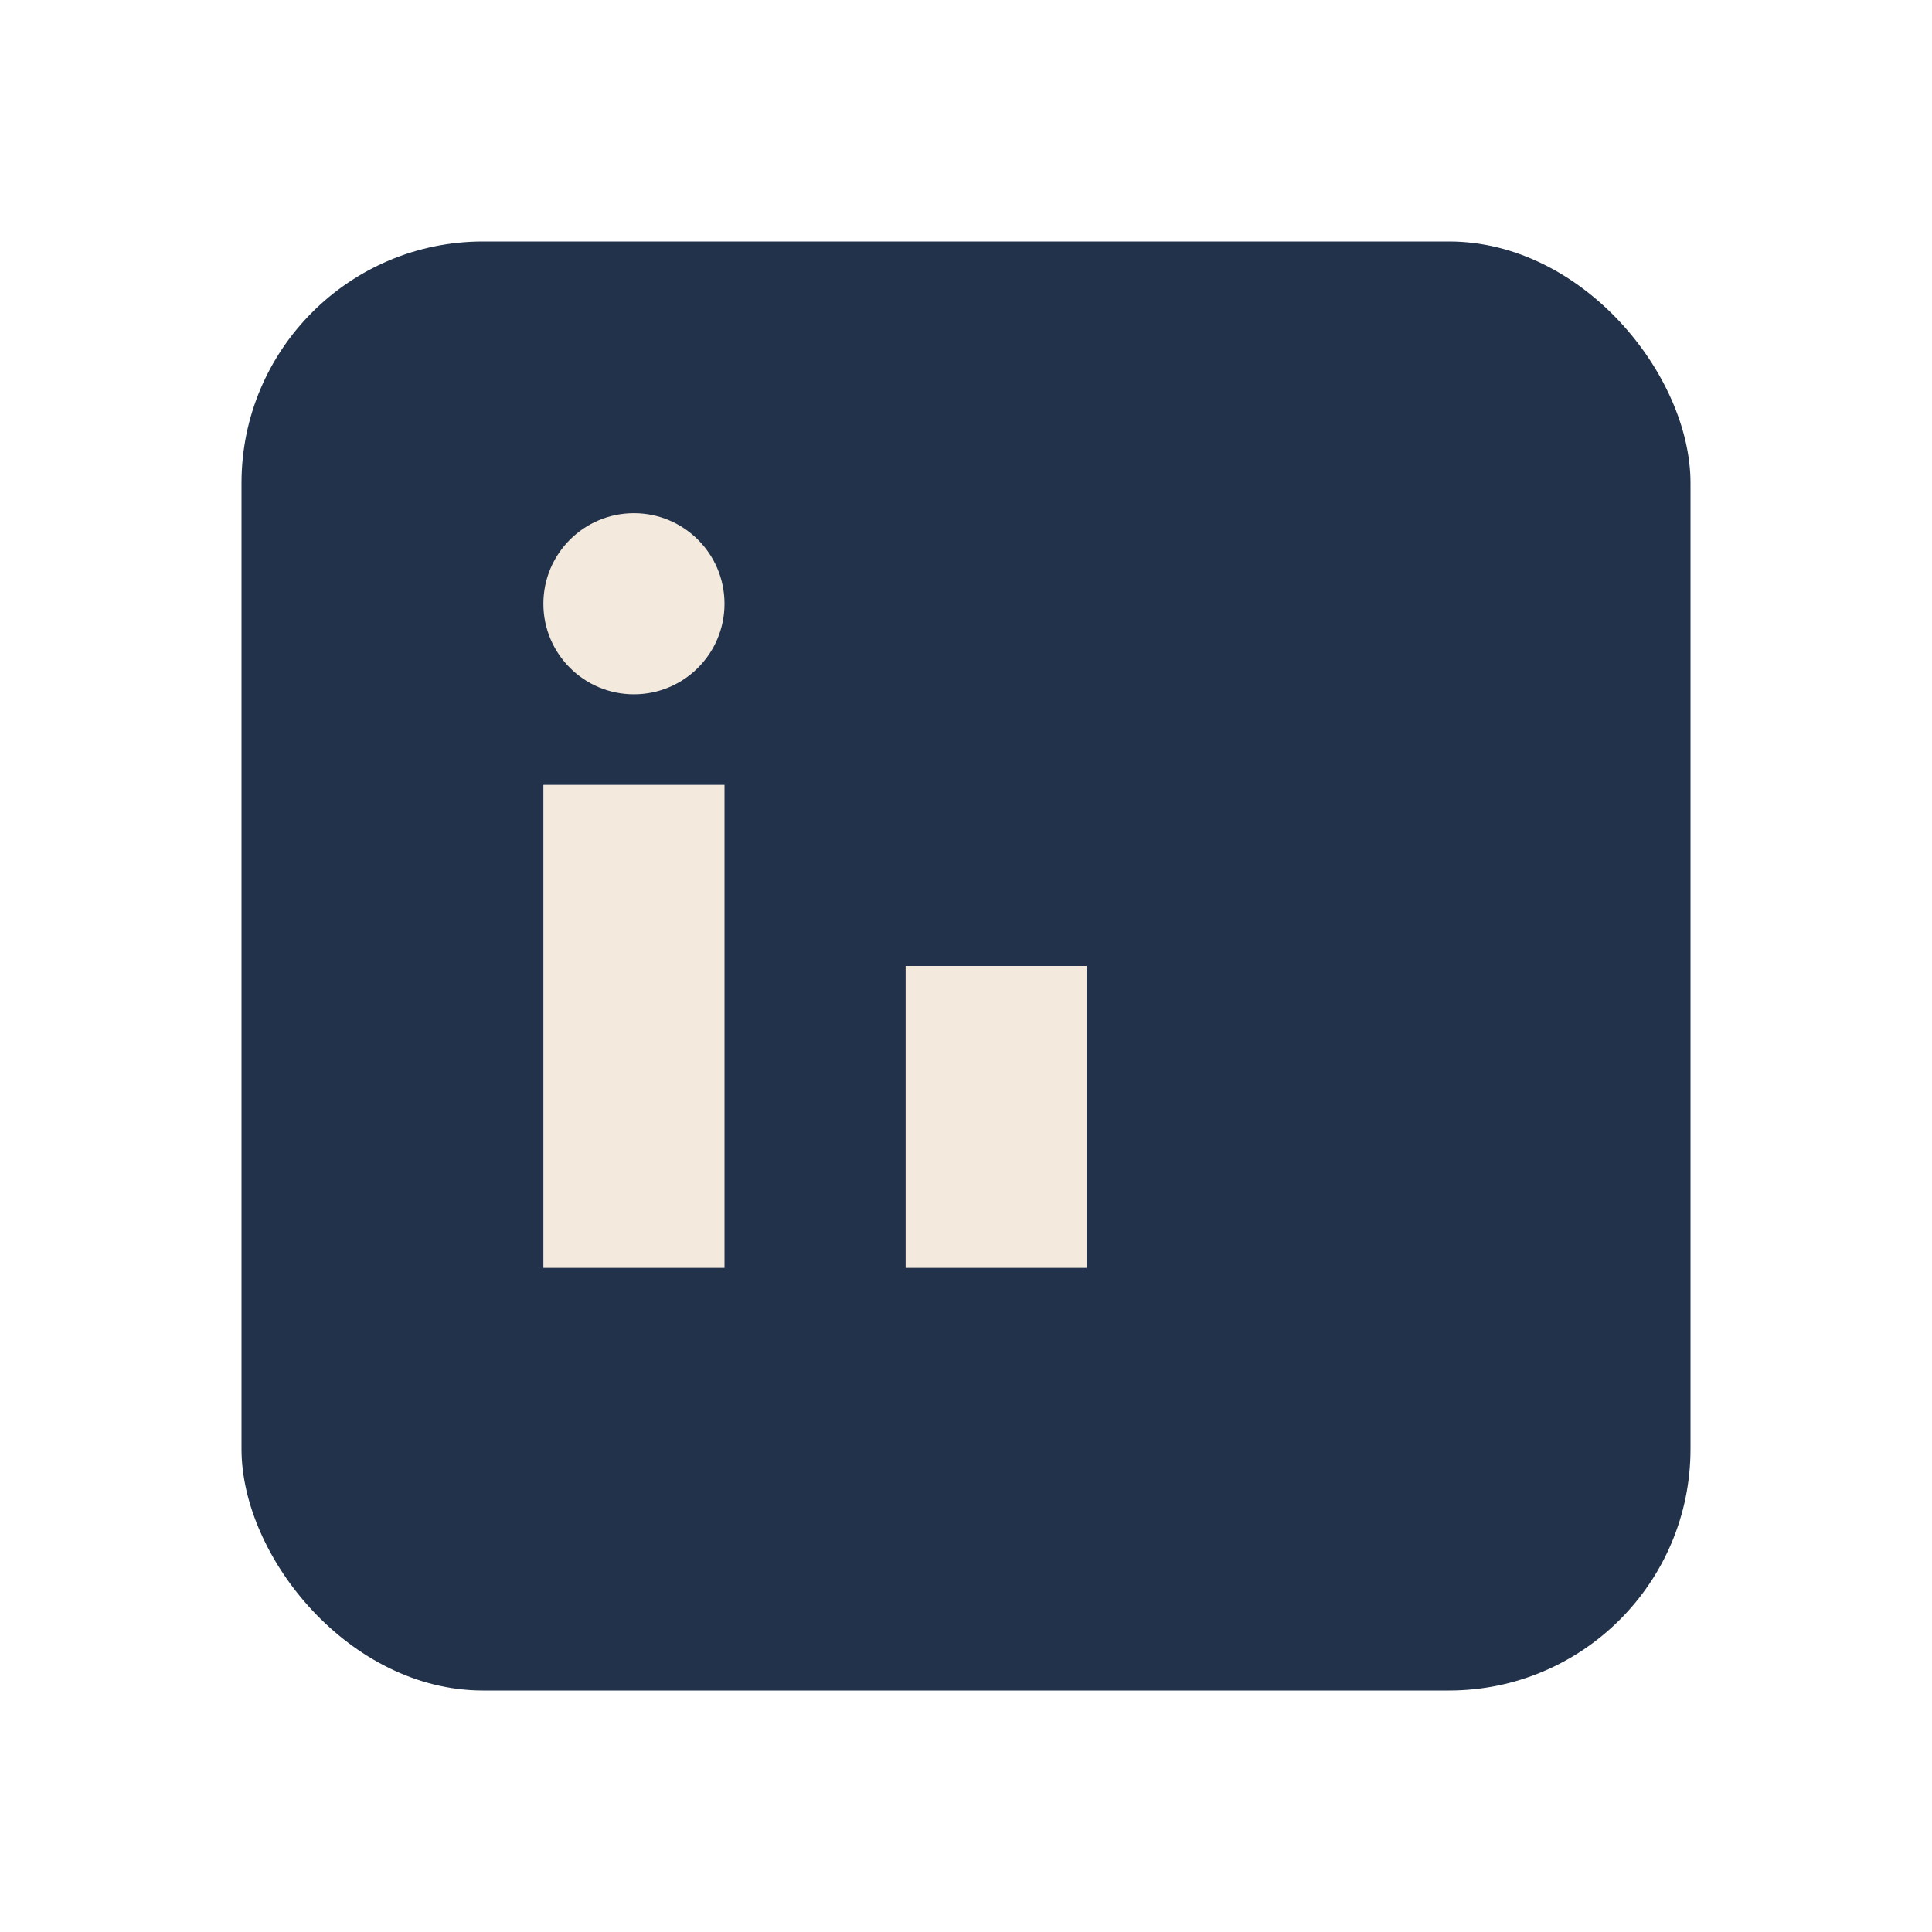 <?xml version="1.0" encoding="UTF-8"?>
<svg xmlns="http://www.w3.org/2000/svg" width="32" height="32" viewBox="0 0 32 32"><rect x="4" y="4" width="24" height="24" rx="4" fill="#22324A"/><rect x="9" y="13" width="3" height="8" fill="#F3E9DC"/><rect x="15" y="16" width="3" height="5" fill="#F3E9DC"/><circle cx="10.5" cy="10" r="1.5" fill="#F3E9DC"/></svg>